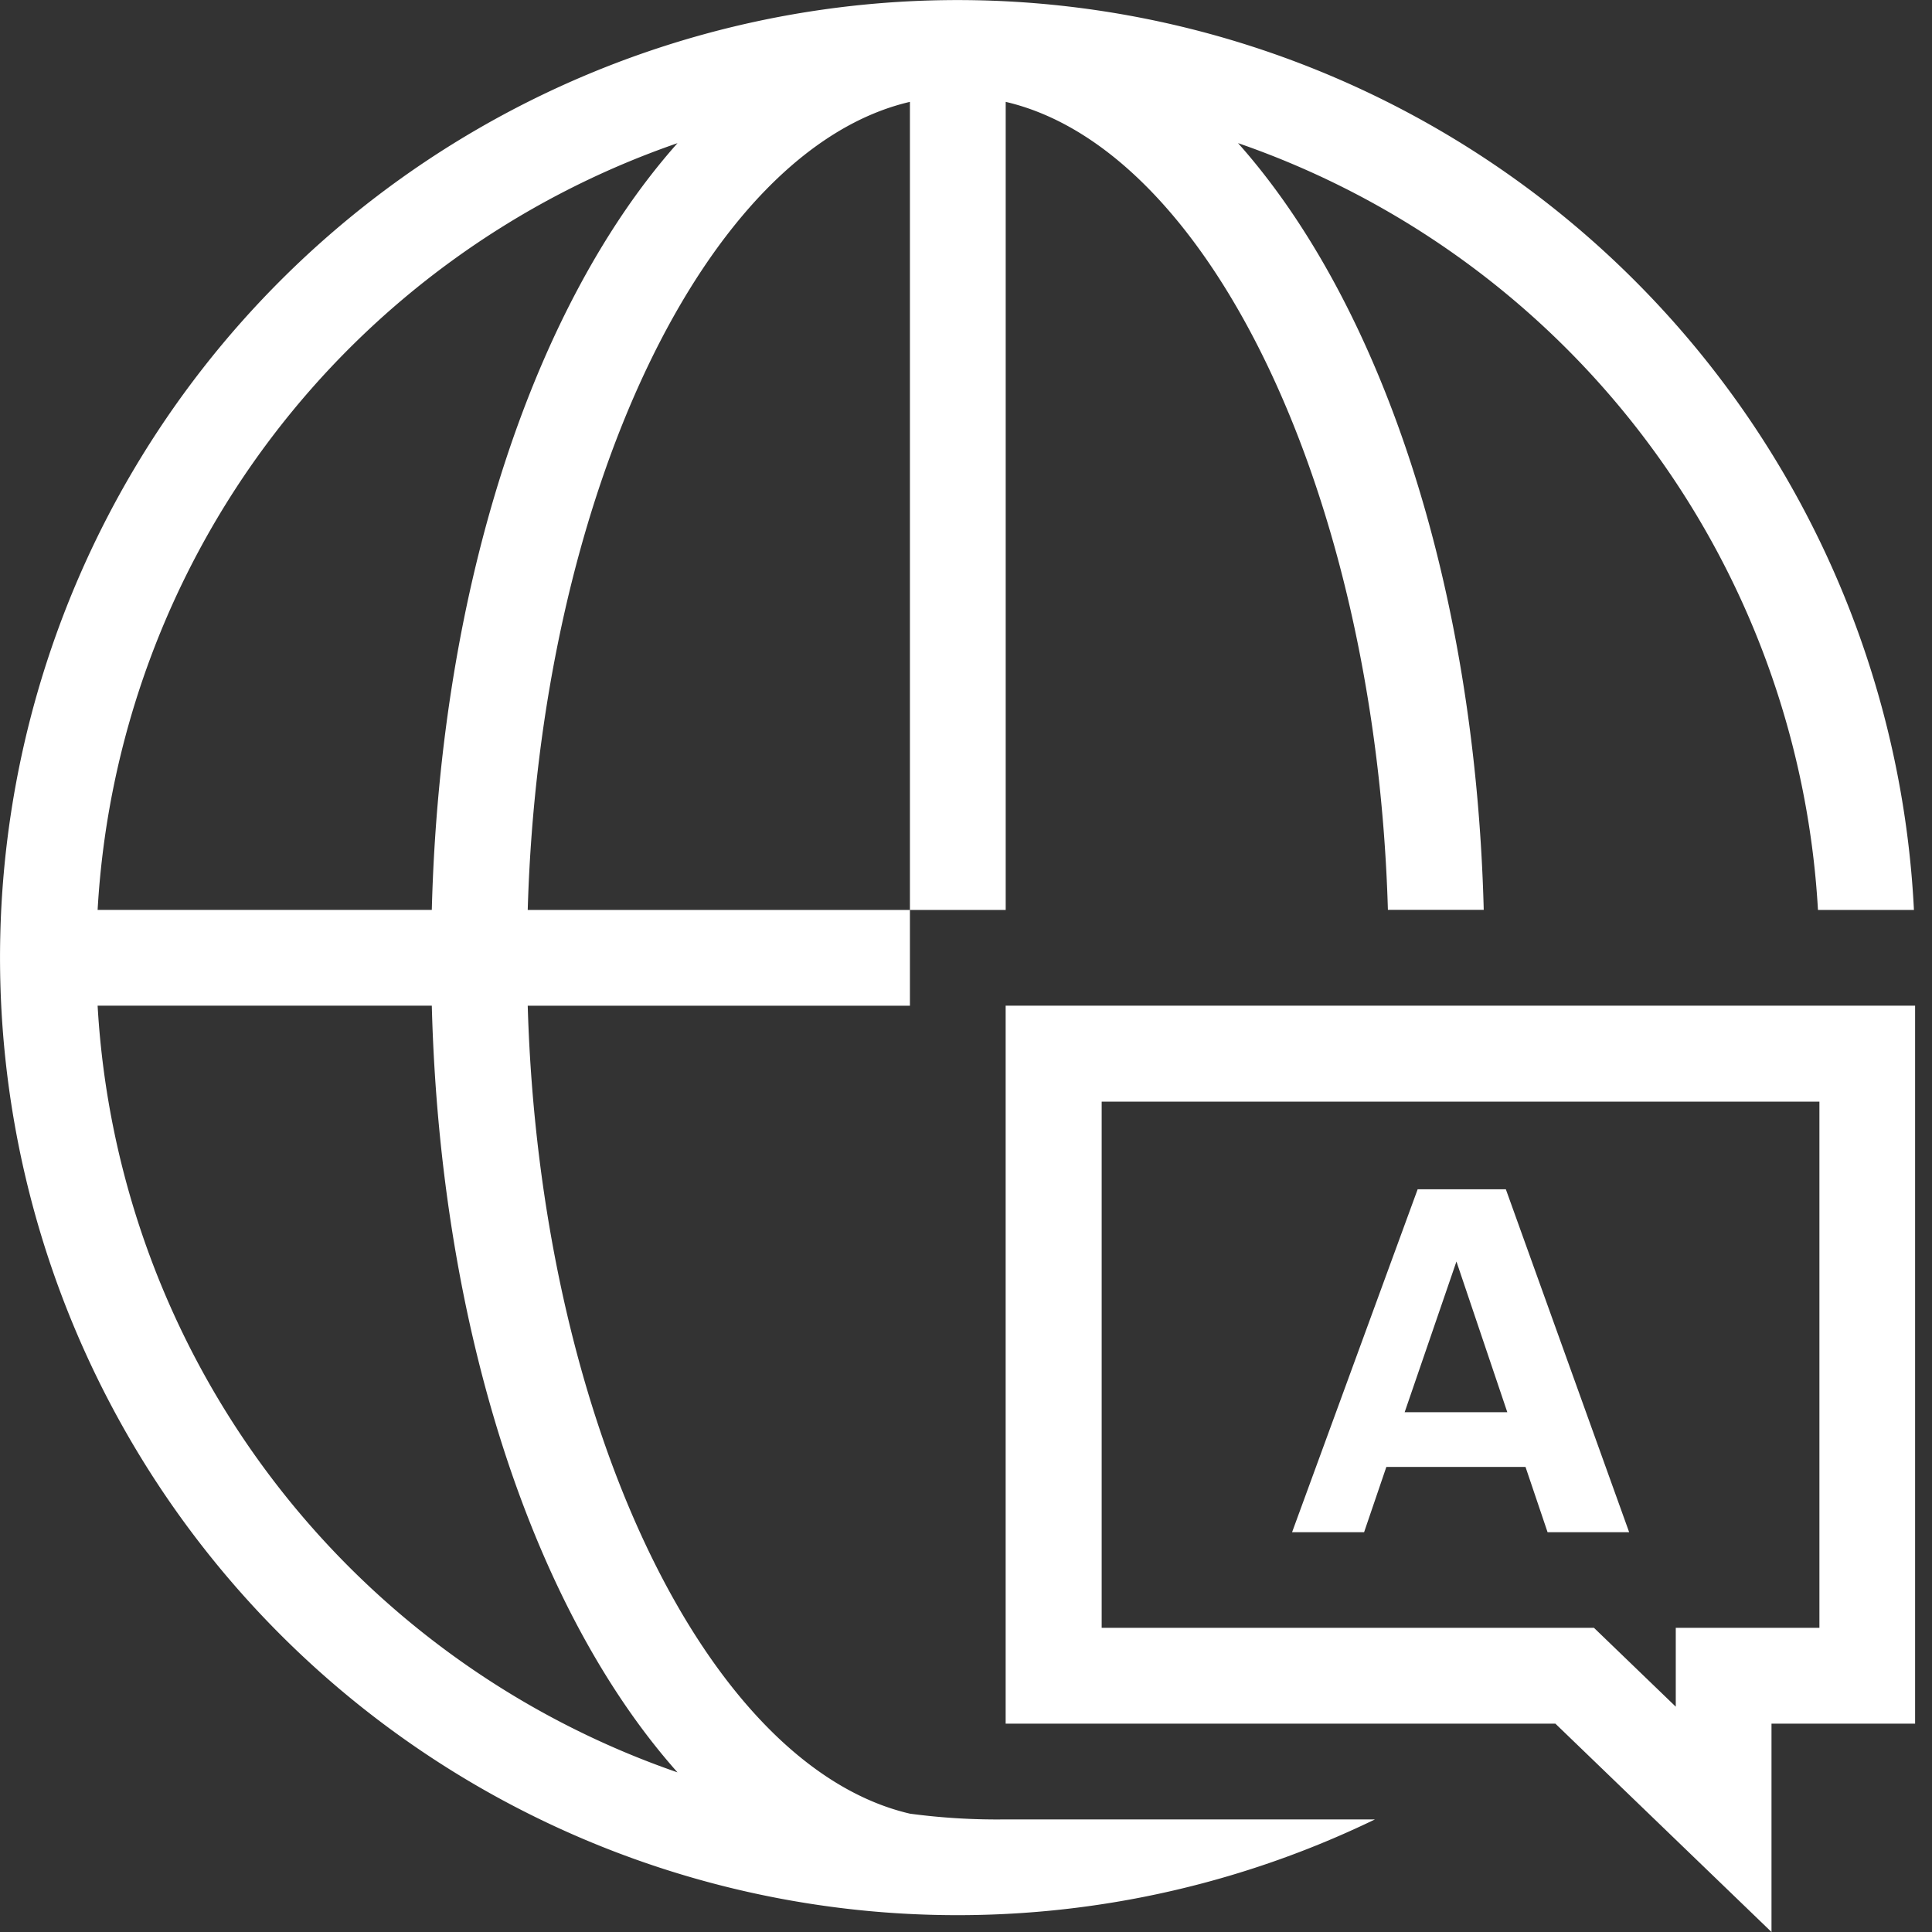 <svg xmlns="http://www.w3.org/2000/svg" width="40" height="40" viewBox="0 0 40 40">
  <rect x="0" y="0" width="40" height="40" fill="#333333" stroke="none"/>
  <g id="tech_stack_4" data-name="tech stack 4" transform="translate(-201.991 -68.991)">
    <rect id="Rectangle_153730" data-name="Rectangle 153730" width="39.991" height="39.991" transform="translate(202 69)" fill="#383838" opacity="0"/>
    <path id="globe-language" d="M34.83,53.541c-4.227-.984-7.665-8.161-7.913-16.728H34.83V34.83H26.917C27.165,26.263,30.6,19.084,34.83,18.1V34.83h1.983V18.1c4.227.984,7.665,8.161,7.913,16.728H46.71c-.176-6.784-2.146-12.569-5.087-15.874A17.87,17.87,0,0,1,53.63,34.83h1.987A19.825,19.825,0,1,0,44.458,53.66H36.811a13.586,13.586,0,0,1-1.982-.119ZM30.018,18.955c-2.941,3.305-4.911,9.09-5.087,15.874H18.012A17.87,17.87,0,0,1,30.018,18.955ZM18.012,36.812h6.919c.176,6.784,2.146,12.569,5.087,15.874A17.87,17.87,0,0,1,18.012,36.812Zm18.8,0V51.677H48.193l4.475,4.314V51.677h2.973V36.812ZM53.66,49.693H50.686v1.633l-1.694-1.633H38.8V38.8H53.66Zm-8.966-3.331h2.881l.457,1.352h1.689l-2.553-7.1H45.342l-2.6,7.1h1.491Zm1.451-4.253,1.053,3.12H45.073Z" transform="translate(186 53)" fill="#fff"/>
  </g>
</svg>
